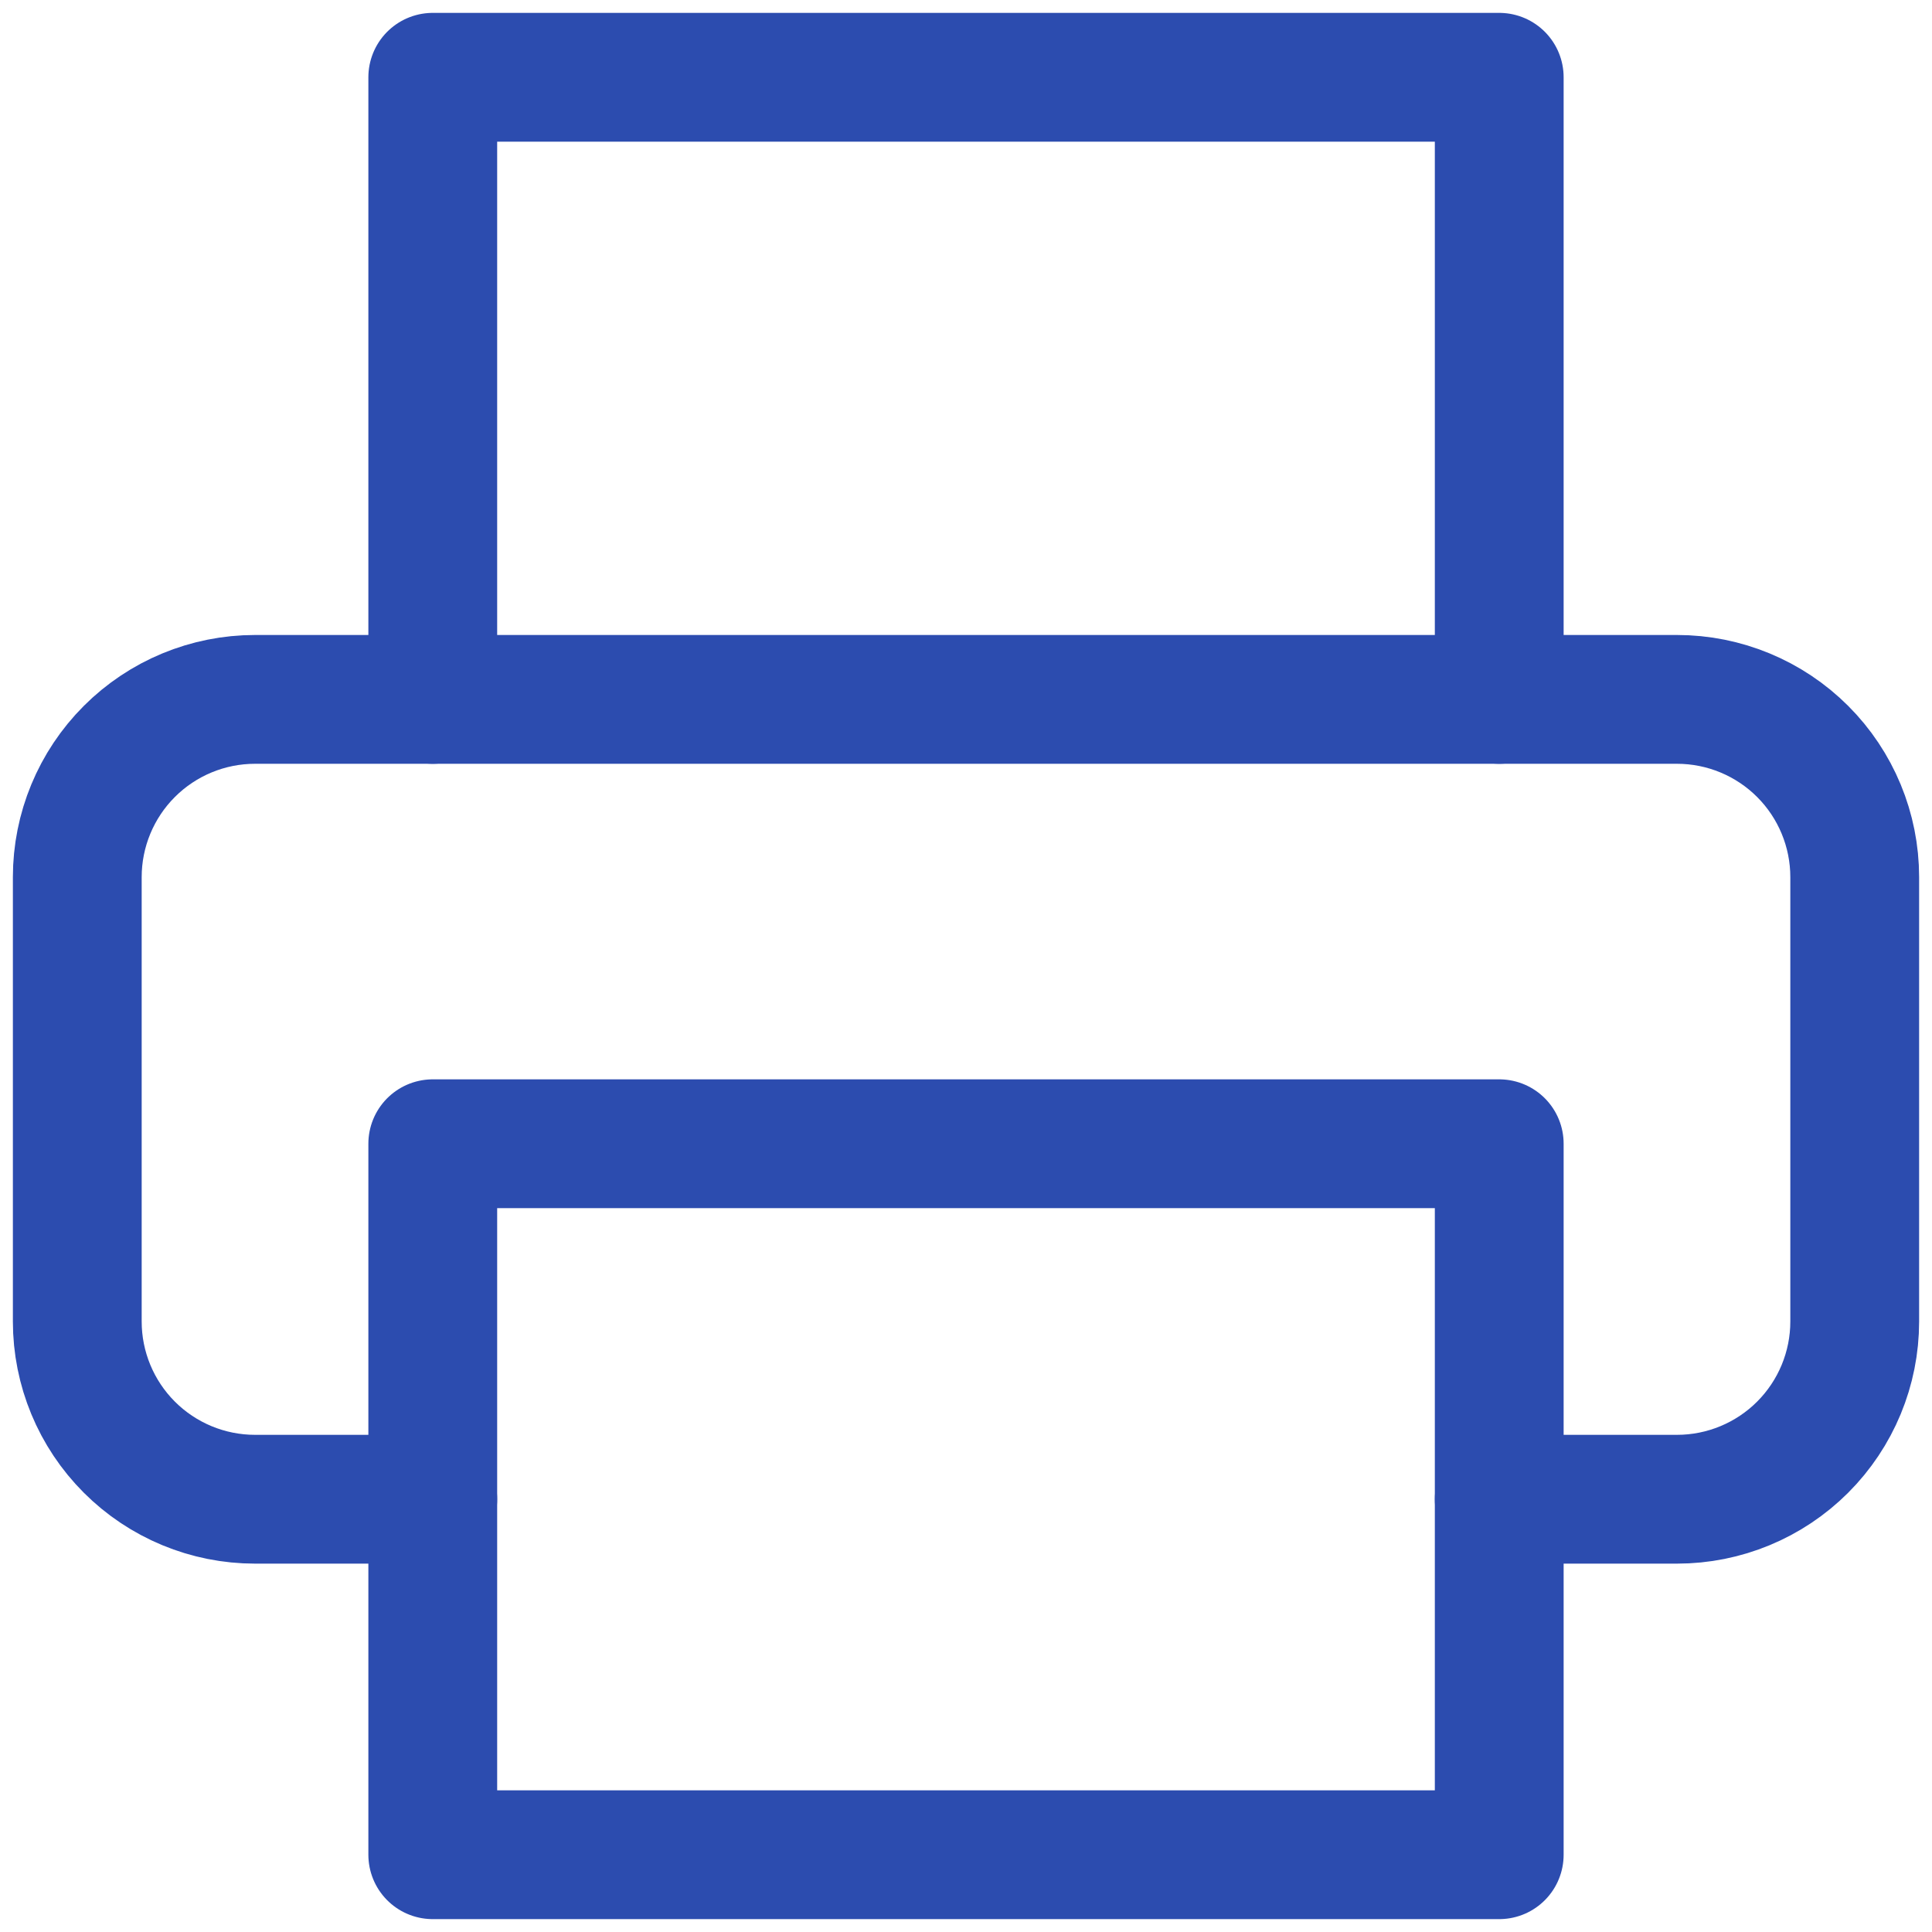 <?xml version="1.0" encoding="UTF-8"?> <svg xmlns="http://www.w3.org/2000/svg" width="75" height="75" viewBox="0 0 75 75" fill="none"><path d="M16.8 27.15V3H58.2V27.15" stroke="#2C4CAF" stroke-width="5" stroke-linecap="round" stroke-linejoin="round"></path><path d="M16.8 58.2H9.9C8.07 58.2 6.315 57.473 5.021 56.179C3.727 54.885 3 53.13 3 51.3V34.05C3 32.22 3.727 30.465 5.021 29.171C6.315 27.877 8.07 27.15 9.9 27.15H65.1C66.93 27.15 68.685 27.877 69.979 29.171C71.273 30.465 72 32.22 72 34.05V51.3C72 53.13 71.273 54.885 69.979 56.179C68.685 57.473 66.93 58.2 65.1 58.2H58.2" stroke="#2C4CAF" stroke-width="5" stroke-linecap="round" stroke-linejoin="round"></path><path d="M58.2 44.4H16.8V72H58.2V44.4Z" stroke="#2C4CAF" stroke-width="5" stroke-linecap="round" stroke-linejoin="round"></path></svg> 